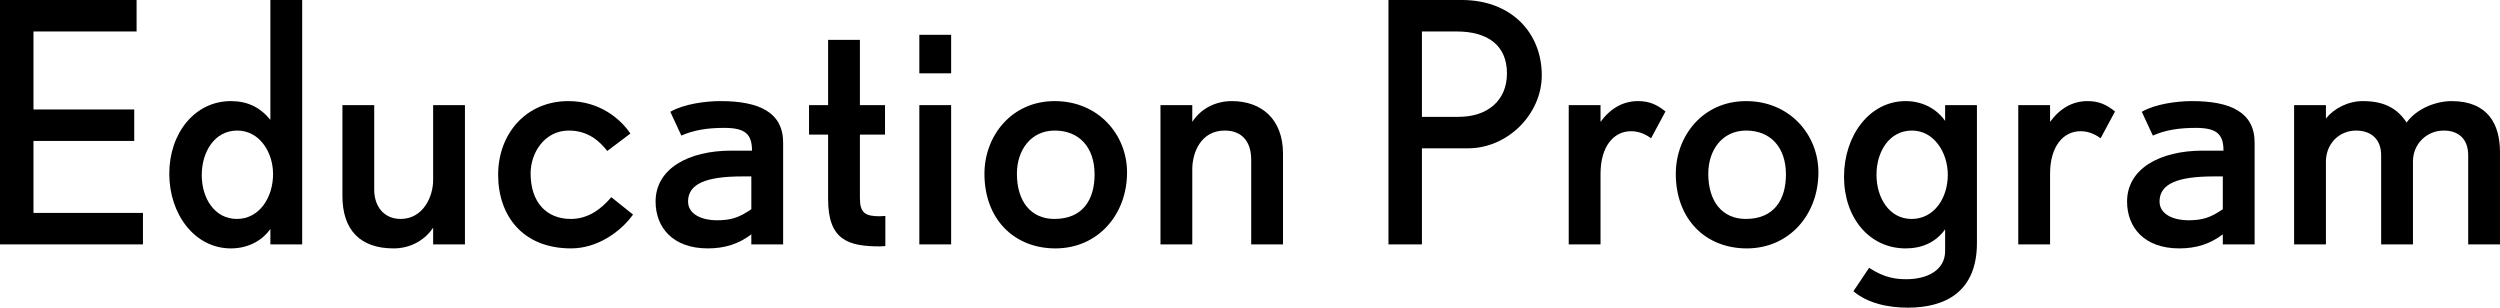 <?xml version="1.0" encoding="UTF-8"?>
<svg id="_レイヤー_2" data-name="レイヤー 2" xmlns="http://www.w3.org/2000/svg" width="448.07" height="55.14" viewBox="0 0 448.07 55.14">
  <g id="_文字" data-name="文字">
    <g>
      <path d="M0,43.8V0h24.48v5.64H6v13.98h18.06v5.64H6v12.9h19.62v5.64H0Z"/>
      <path d="M48.46,43.8v-2.76c-1.26,1.8-3.66,3.48-7.08,3.48-6.48,0-11.04-6.12-11.04-13.38s4.56-13.02,11.04-13.02c2.94,0,5.22,1.08,7.08,3.36V0h5.7v43.8h-5.7ZM42.52,23.4c-4.08,0-6.36,3.84-6.36,7.98s2.28,7.86,6.3,7.86,6.48-3.84,6.48-8.04c0-3.96-2.46-7.8-6.42-7.8Z"/>
      <path d="M77.63,43.8v-3c-1.38,2.1-3.9,3.72-7.08,3.72-5.94,0-9.18-3.24-9.18-9.42v-16.26h5.7v15.18c0,2.82,1.62,5.22,4.74,5.22,3.96,0,5.82-3.9,5.82-6.96v-13.44h5.7v24.96h-5.7Z"/>
      <path d="M102.36,44.52c-8.7,0-13.08-5.88-13.08-13.2s4.98-13.2,12.6-13.2c5.7,0,9.42,3.3,11.1,5.82l-4.14,3.12c-1.32-1.68-3.36-3.66-6.9-3.66-4.32,0-6.84,3.96-6.84,7.68,0,5.22,2.88,8.16,7.2,8.16,2.94,0,5.28-1.56,7.26-3.9l3.9,3.12c-2.34,3.24-6.54,6.06-11.1,6.06Z"/>
      <path d="M134.66,43.8v-1.8c-2.28,1.74-4.8,2.52-7.8,2.52-6.3,0-9.36-3.78-9.36-8.4,0-5.88,5.88-9.12,13.56-9.12h3.72c0-3-1.26-4.08-4.98-4.08-3.12,0-5.52.42-7.68,1.38l-1.98-4.26c2.34-1.38,6.24-1.92,9-1.92,6.96,0,11.22,2.04,11.22,7.44v18.24h-5.7ZM134.66,31.62h-1.62c-6.48,0-9.72,1.32-9.72,4.5,0,2.4,2.7,3.36,5.1,3.36,2.52,0,3.96-.42,6.24-1.98v-5.88Z"/>
      <path d="M157.72,44.16c-5.7,0-9.3-1.14-9.3-8.46v-11.58h-3.42v-5.28h3.42V7.14h5.7v11.7h4.5v5.28h-4.5v11.4c0,2.64.96,3.24,3.54,3.24.3,0,1.02-.06,1.02-.06v5.4s-.72.06-.96.06Z"/>
      <path d="M164.77,13.14v-6.9h5.7v6.9h-5.7ZM164.77,43.8v-24.96h5.7v24.96h-5.7Z"/>
      <path d="M189.16,44.52c-7.38,0-12.72-5.22-12.72-13.38,0-6.72,4.8-13.02,12.6-13.02s12.96,6,12.96,12.78c0,7.56-5.22,13.62-12.84,13.62ZM189.04,23.4c-4.26,0-6.78,3.48-6.78,7.74,0,4.98,2.52,8.1,6.72,8.1,5.1,0,7.2-3.48,7.2-7.98,0-4.86-2.76-7.86-7.14-7.86Z"/>
      <path d="M224.25,43.8v-15.18c0-3.06-1.5-5.22-4.74-5.22-4.26,0-5.82,3.9-5.82,6.96v13.44h-5.7v-24.96h5.7v3c1.56-2.4,4.2-3.72,7.08-3.72,5.34,0,9.18,3.24,9.18,9.42v16.26h-5.7Z"/>
      <path d="M263.13,26.58h-8.28v17.22h-6V0h13.14c8.88,0,14.34,5.88,14.34,13.5,0,6.96-6.12,13.08-13.2,13.08ZM261.09,5.64h-6.24v15.3h6.6c5.04,0,8.64-2.82,8.64-7.8s-3.42-7.5-9-7.5Z"/>
      <path d="M295.92,24.78c-1.32-.96-2.52-1.26-3.6-1.26-3.18,0-5.46,2.82-5.46,7.62v12.66h-5.7v-24.96h5.7v3c1.8-2.46,4.08-3.72,6.72-3.72,1.98,0,3.36.6,4.92,1.86l-2.58,4.8Z"/>
      <path d="M313.07,44.52c-7.38,0-12.72-5.22-12.72-13.38,0-6.72,4.8-13.02,12.6-13.02s12.96,6,12.96,12.78c0,7.56-5.22,13.62-12.84,13.62ZM312.95,23.4c-4.26,0-6.78,3.48-6.78,7.74,0,4.98,2.52,8.1,6.72,8.1,5.1,0,7.2-3.48,7.2-7.98,0-4.86-2.76-7.86-7.14-7.86Z"/>
      <path d="M341.96,55.14c-3.6,0-7.2-.78-9.78-2.94l2.82-4.2c2.82,1.86,4.92,2.04,6.72,2.04,3.6,0,6.9-1.56,6.9-5.04v-3.9c-1.68,2.34-4.14,3.42-7.08,3.42-6.48,0-11.04-5.46-11.04-12.84s4.56-13.56,11.04-13.56c3.42,0,5.82,1.74,7.08,3.54v-2.82h5.7v24.72c0,8.76-5.7,11.58-12.36,11.58ZM342.68,23.4c-4.08,0-6.36,3.78-6.36,7.92s2.28,7.92,6.3,7.92,6.48-3.72,6.48-7.92c0-3.96-2.46-7.92-6.42-7.92Z"/>
      <path d="M376.49,24.78c-1.32-.96-2.52-1.26-3.6-1.26-3.18,0-5.46,2.82-5.46,7.62v12.66h-5.7v-24.96h5.7v3c1.8-2.46,4.08-3.72,6.72-3.72,1.98,0,3.36.6,4.92,1.86l-2.58,4.8Z"/>
      <path d="M398.39,43.8v-1.8c-2.28,1.74-4.8,2.52-7.8,2.52-6.3,0-9.36-3.78-9.36-8.4,0-5.88,5.88-9.12,13.56-9.12h3.72c0-3-1.26-4.08-4.98-4.08-3.12,0-5.52.42-7.68,1.38l-1.98-4.26c2.34-1.38,6.24-1.92,9-1.92,6.96,0,11.22,2.04,11.22,7.44v18.24h-5.7ZM398.39,31.62h-1.62c-6.48,0-9.72,1.32-9.72,4.5,0,2.4,2.7,3.36,5.1,3.36,2.52,0,3.96-.42,6.24-1.98v-5.88Z"/>
      <path d="M442.37,43.8v-15.96c0-3.06-1.86-4.44-4.38-4.44-3.06,0-5.52,2.4-5.52,5.52v14.88h-5.7v-15.96c0-3.06-1.98-4.44-4.5-4.44-3.06,0-5.4,2.4-5.4,5.58v14.82h-5.7v-24.96h5.7v2.4c1.44-1.8,3.96-3.12,6.6-3.12,3.96,0,6.24,1.38,7.86,3.84,1.92-2.64,5.46-3.84,8.04-3.84,6.54,0,8.7,4.14,8.7,9.18v16.5h-5.7Z"/>
    </g>
  </g>
</svg>